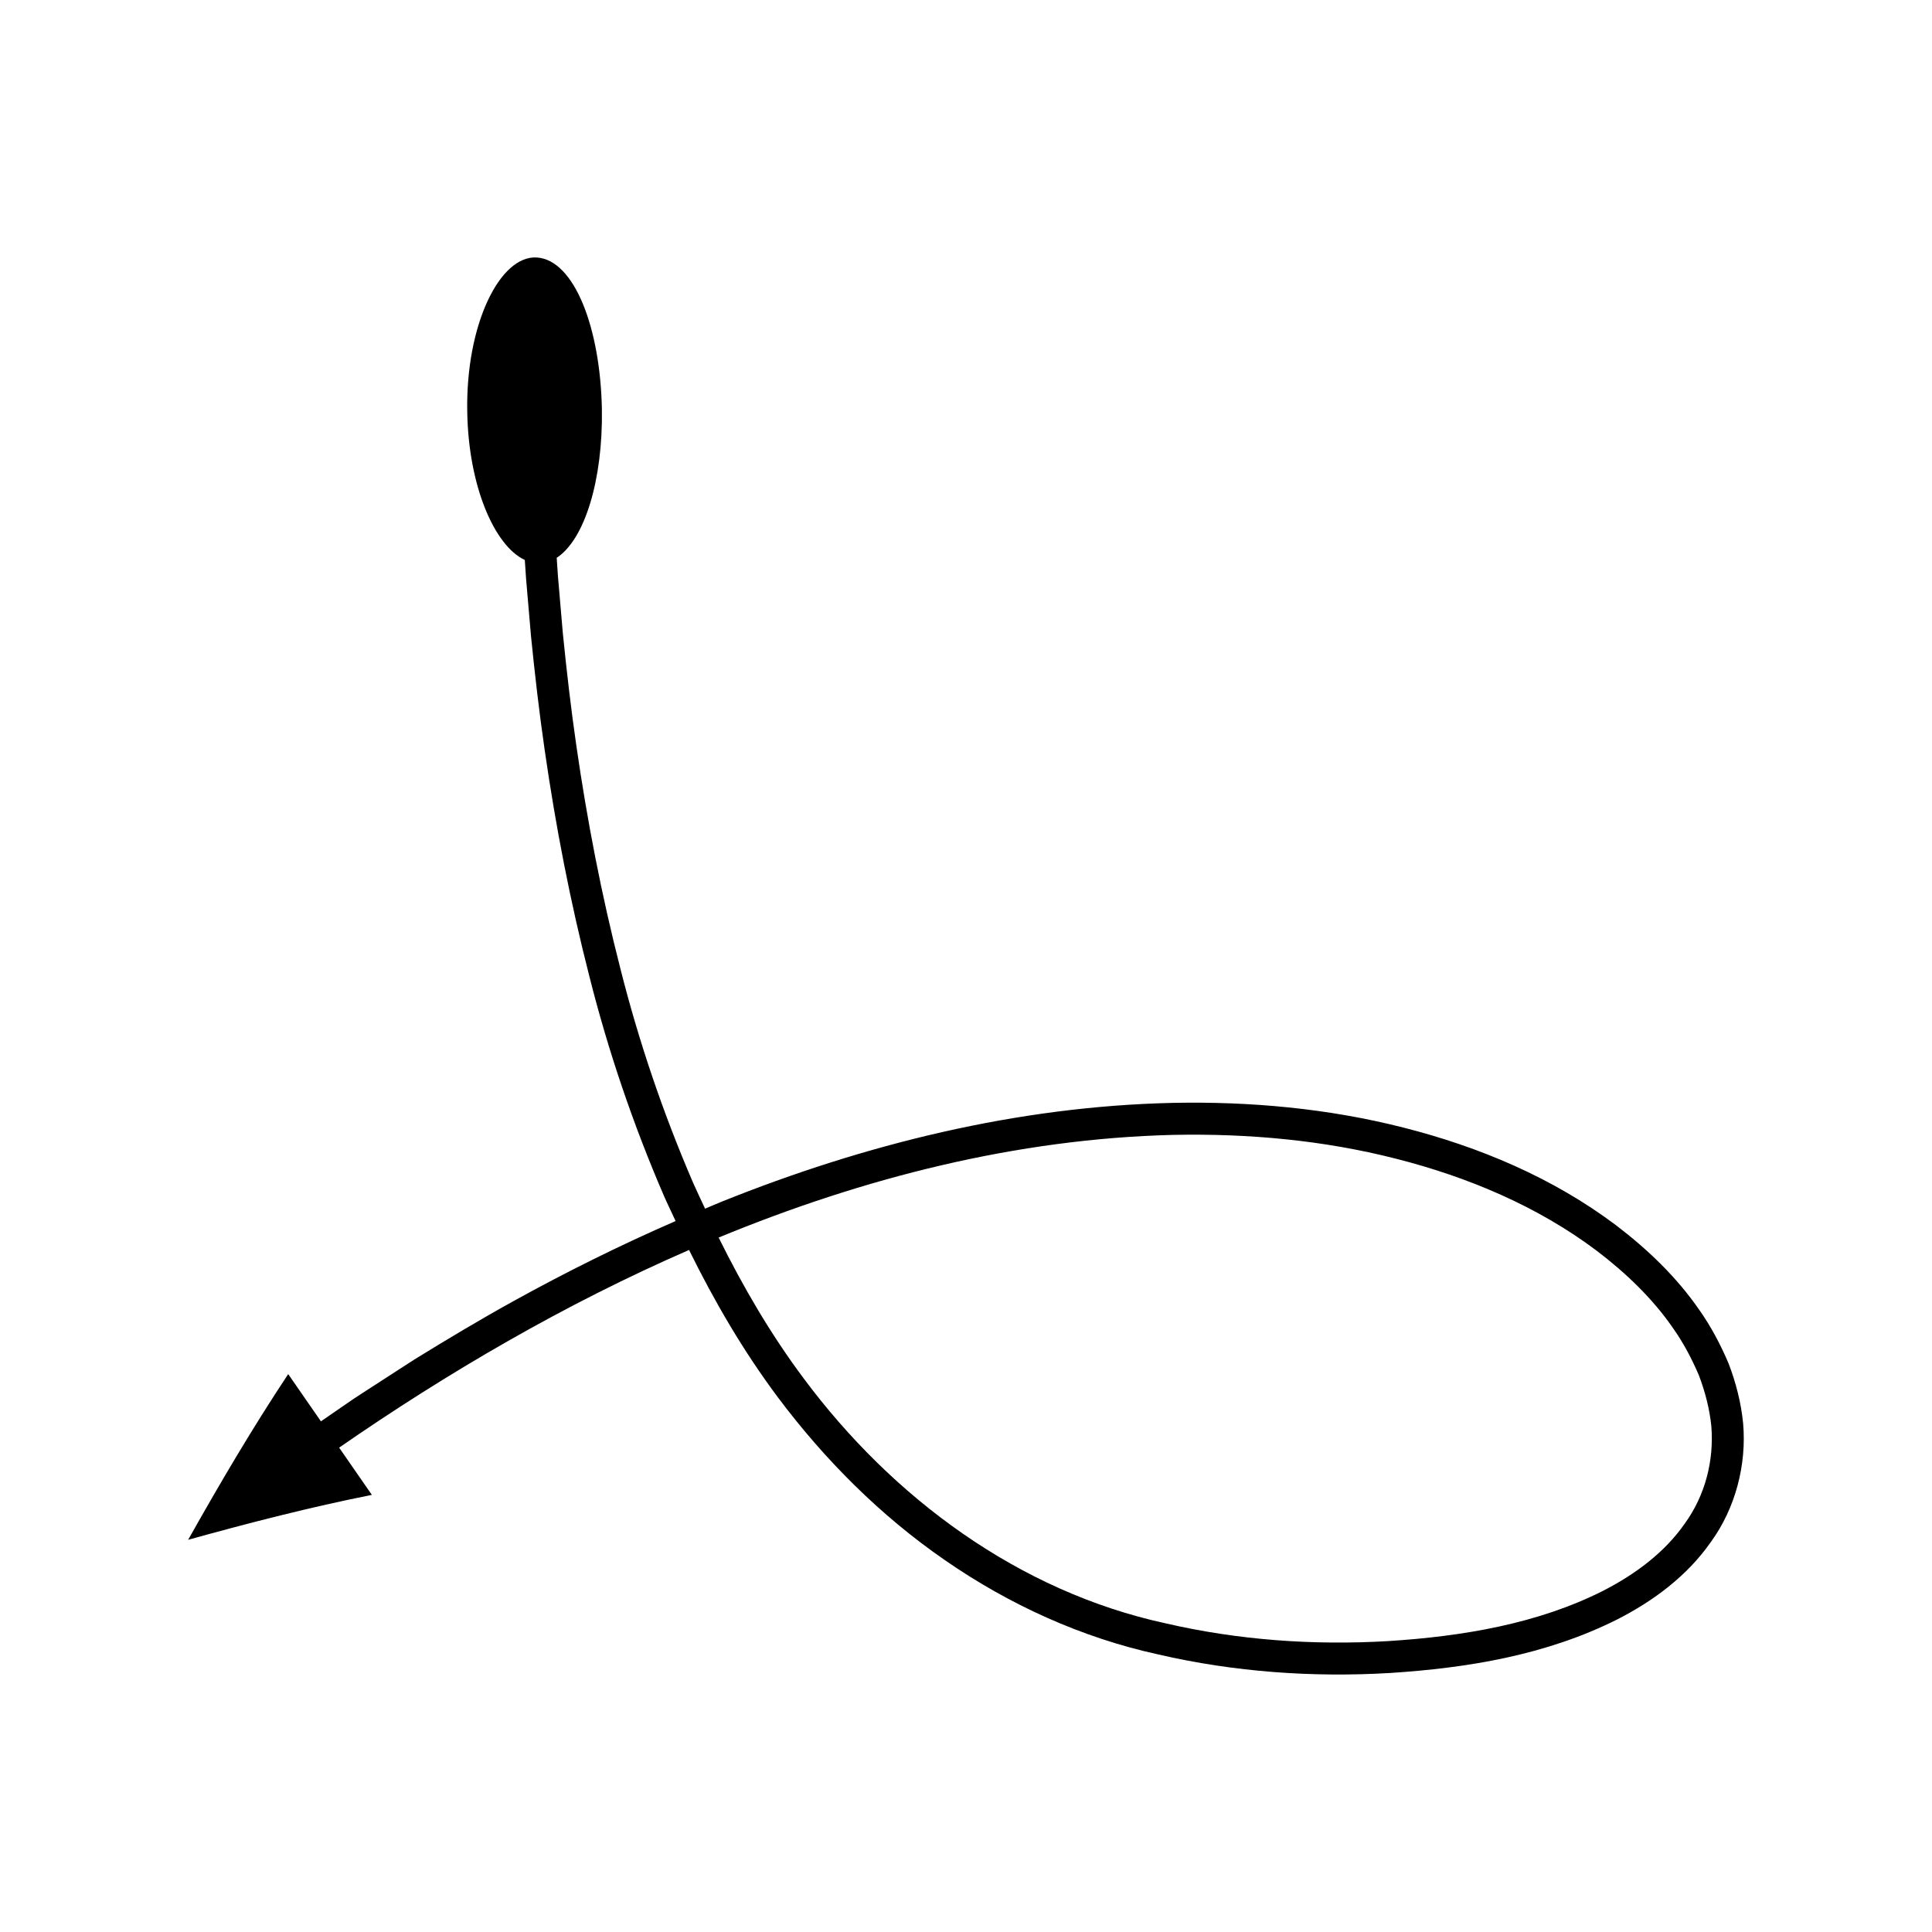 <?xml version="1.0" encoding="UTF-8"?>
<!-- Uploaded to: ICON Repo, www.svgrepo.com, Generator: ICON Repo Mixer Tools -->
<svg fill="#000000" width="800px" height="800px" version="1.1" viewBox="144 144 512 512" xmlns="http://www.w3.org/2000/svg">
 <path d="m602.08 505.3c-2.121-4.977-4.641-9.758-7.719-14.117-6.062-8.801-13.793-16.156-22.117-22.492-16.777-12.621-36.293-20.781-56.281-25.859-20.039-5.113-40.738-6.977-61.266-6.555-41.148 0.922-81.523 10.949-119.36 26.145-1.504 0.602-2.984 1.266-4.484 1.887-1.059-2.293-2.168-4.562-3.18-6.875-7.898-18.32-14.371-37.32-19.27-56.758-4.977-19.414-8.793-39.145-11.66-59.023-1.445-9.938-2.59-19.922-3.594-29.922l-1.289-15.02-0.328-4.887c7.465-4.871 12.246-20.734 11.977-39.293-0.406-21.801-7.359-39.57-17.168-40.289-9.855-0.73-18.941 17.797-18.516 40.805 0.289 19.594 7.144 35.59 15.254 39.352l0.332 4.941 1.305 15.203c1.016 10.121 2.176 20.234 3.641 30.309 2.906 20.148 6.777 40.184 11.844 59.945 4.988 19.781 11.59 39.203 19.699 58.004 0.996 2.281 2.098 4.523 3.141 6.789-14.637 6.371-28.941 13.469-42.891 21.18-8.922 4.93-17.66 10.16-26.328 15.508l-12.828 8.289c-2.148 1.363-4.258 2.785-6.344 4.246l-5.598 3.859-8.676-12.52c-9.57 14.418-18.25 29.223-26.516 43.91 16.344-4.527 32.488-8.68 48.691-11.902l-8.676-12.52c28.672-19.859 59.875-38.086 92.73-52.387 6.715 13.633 14.406 26.828 23.562 39.078 12.359 16.488 27.145 31.336 44.219 43.109 17.012 11.797 36.301 20.586 56.547 25 20.145 4.672 40.988 6.133 61.469 4.918 20.449-1.328 41.324-4.691 60.32-14.262 9.387-4.816 18.336-11.367 24.676-20.457 6.5-8.926 9.508-20.449 8.547-31.453-0.539-5.492-1.922-10.816-3.863-15.887zm-11.613 42.477c-5.266 7.594-13.074 13.418-21.609 17.789-17.262 8.734-37.215 12.09-56.949 13.34-19.875 1.172-39.793-0.258-59.004-4.703-38.828-8.414-72.355-33.219-95.926-64.918-8.699-11.637-16.062-24.246-22.531-37.32 38.43-15.852 79-26.18 120.43-27.207 19.875-0.41 39.836 1.402 59.008 6.297 19.125 4.848 37.656 12.656 53.262 24.41 7.738 5.887 14.836 12.672 20.254 20.555 2.766 3.906 4.961 8.121 6.816 12.438 1.668 4.383 2.832 8.902 3.301 13.48 0.742 9.141-1.621 18.359-7.047 25.84z"/>
</svg>